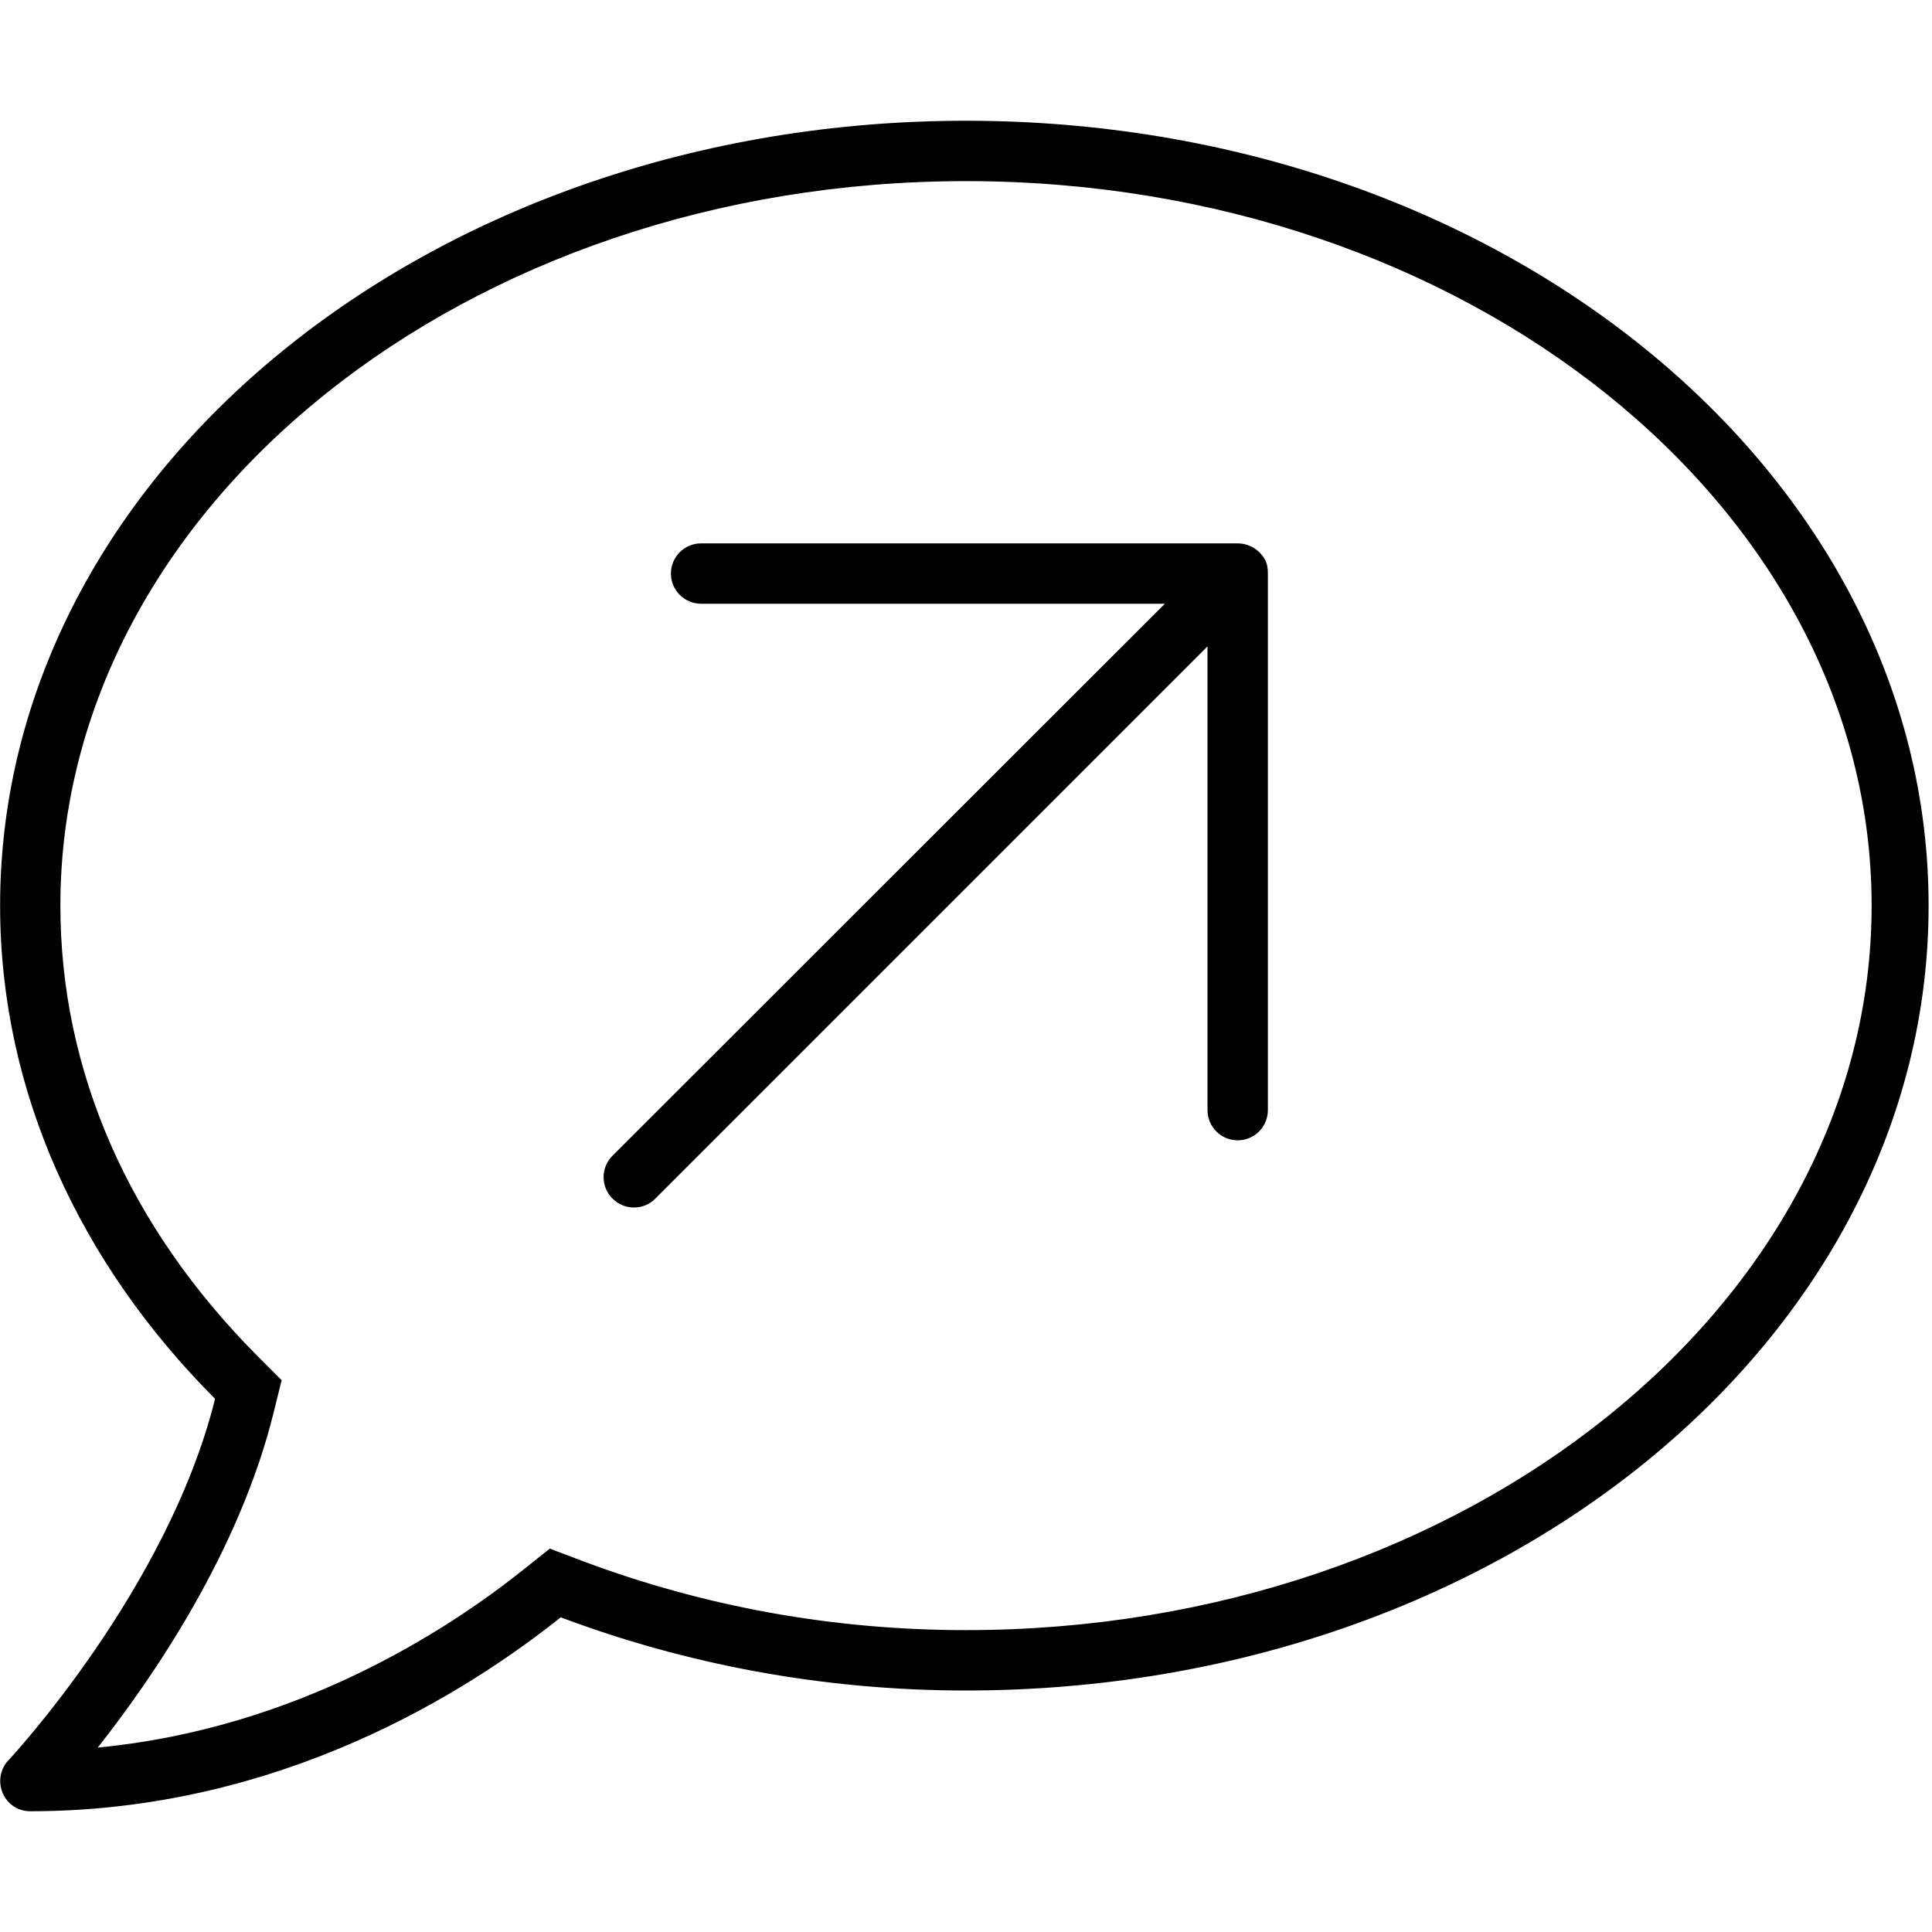 <svg xmlns="http://www.w3.org/2000/svg" viewBox="0 0 512 512"><!--! Font Awesome Pro 6.0.0-alpha3 by @fontawesome - https://fontawesome.com License - https://fontawesome.com/license (Commercial License) --><path d="M256 32C114.6 32 .027 125.1 .027 240c0 49.59 21.38 95.03 56.97 130.7C44.5 421.1 2.729 466 2.229 466.5c-2.188 2.297-2.781 5.734-1.5 8.734C2.041 478.2 4.813 480 8 480c66.31 0 116-31.78 140.6-51.39C181.3 440.9 217.6 448 256 448c141.4 0 255.1-93.09 255.1-208S397.4 32 256 32zM256 432c-35.12 0-69.36-6.184-101.8-18.38L145.7 410.4l-7.105 5.666c-20.2 16.11-60.14 42.04-112.7 47.06c14.44-18.29 37.42-51.68 46.57-88.59l2.172-8.758l-6.371-6.391C34.1 325.1 16 283.8 16 240c0-105.9 107.7-192 240-192s240 86.13 240 192S388.3 432 256 432zM333.7 146.3C332.2 144.9 330.2 144 328 144H185.8c-4.406 0-8 3.578-8 8S181.4 160 185.8 160h122.9L162.3 306.3c-3.125 3.125-3.125 8.188 0 11.31C163.9 319.2 165.9 320 168 320s4.094-.781 5.656-2.344L320 171.3v122.9c0 4.422 3.594 8 8 8s8-3.578 8-8V152C336 149.1 335.2 147.9 333.7 146.3C333.7 146.3 333.7 146.3 333.7 146.3z"/></svg>